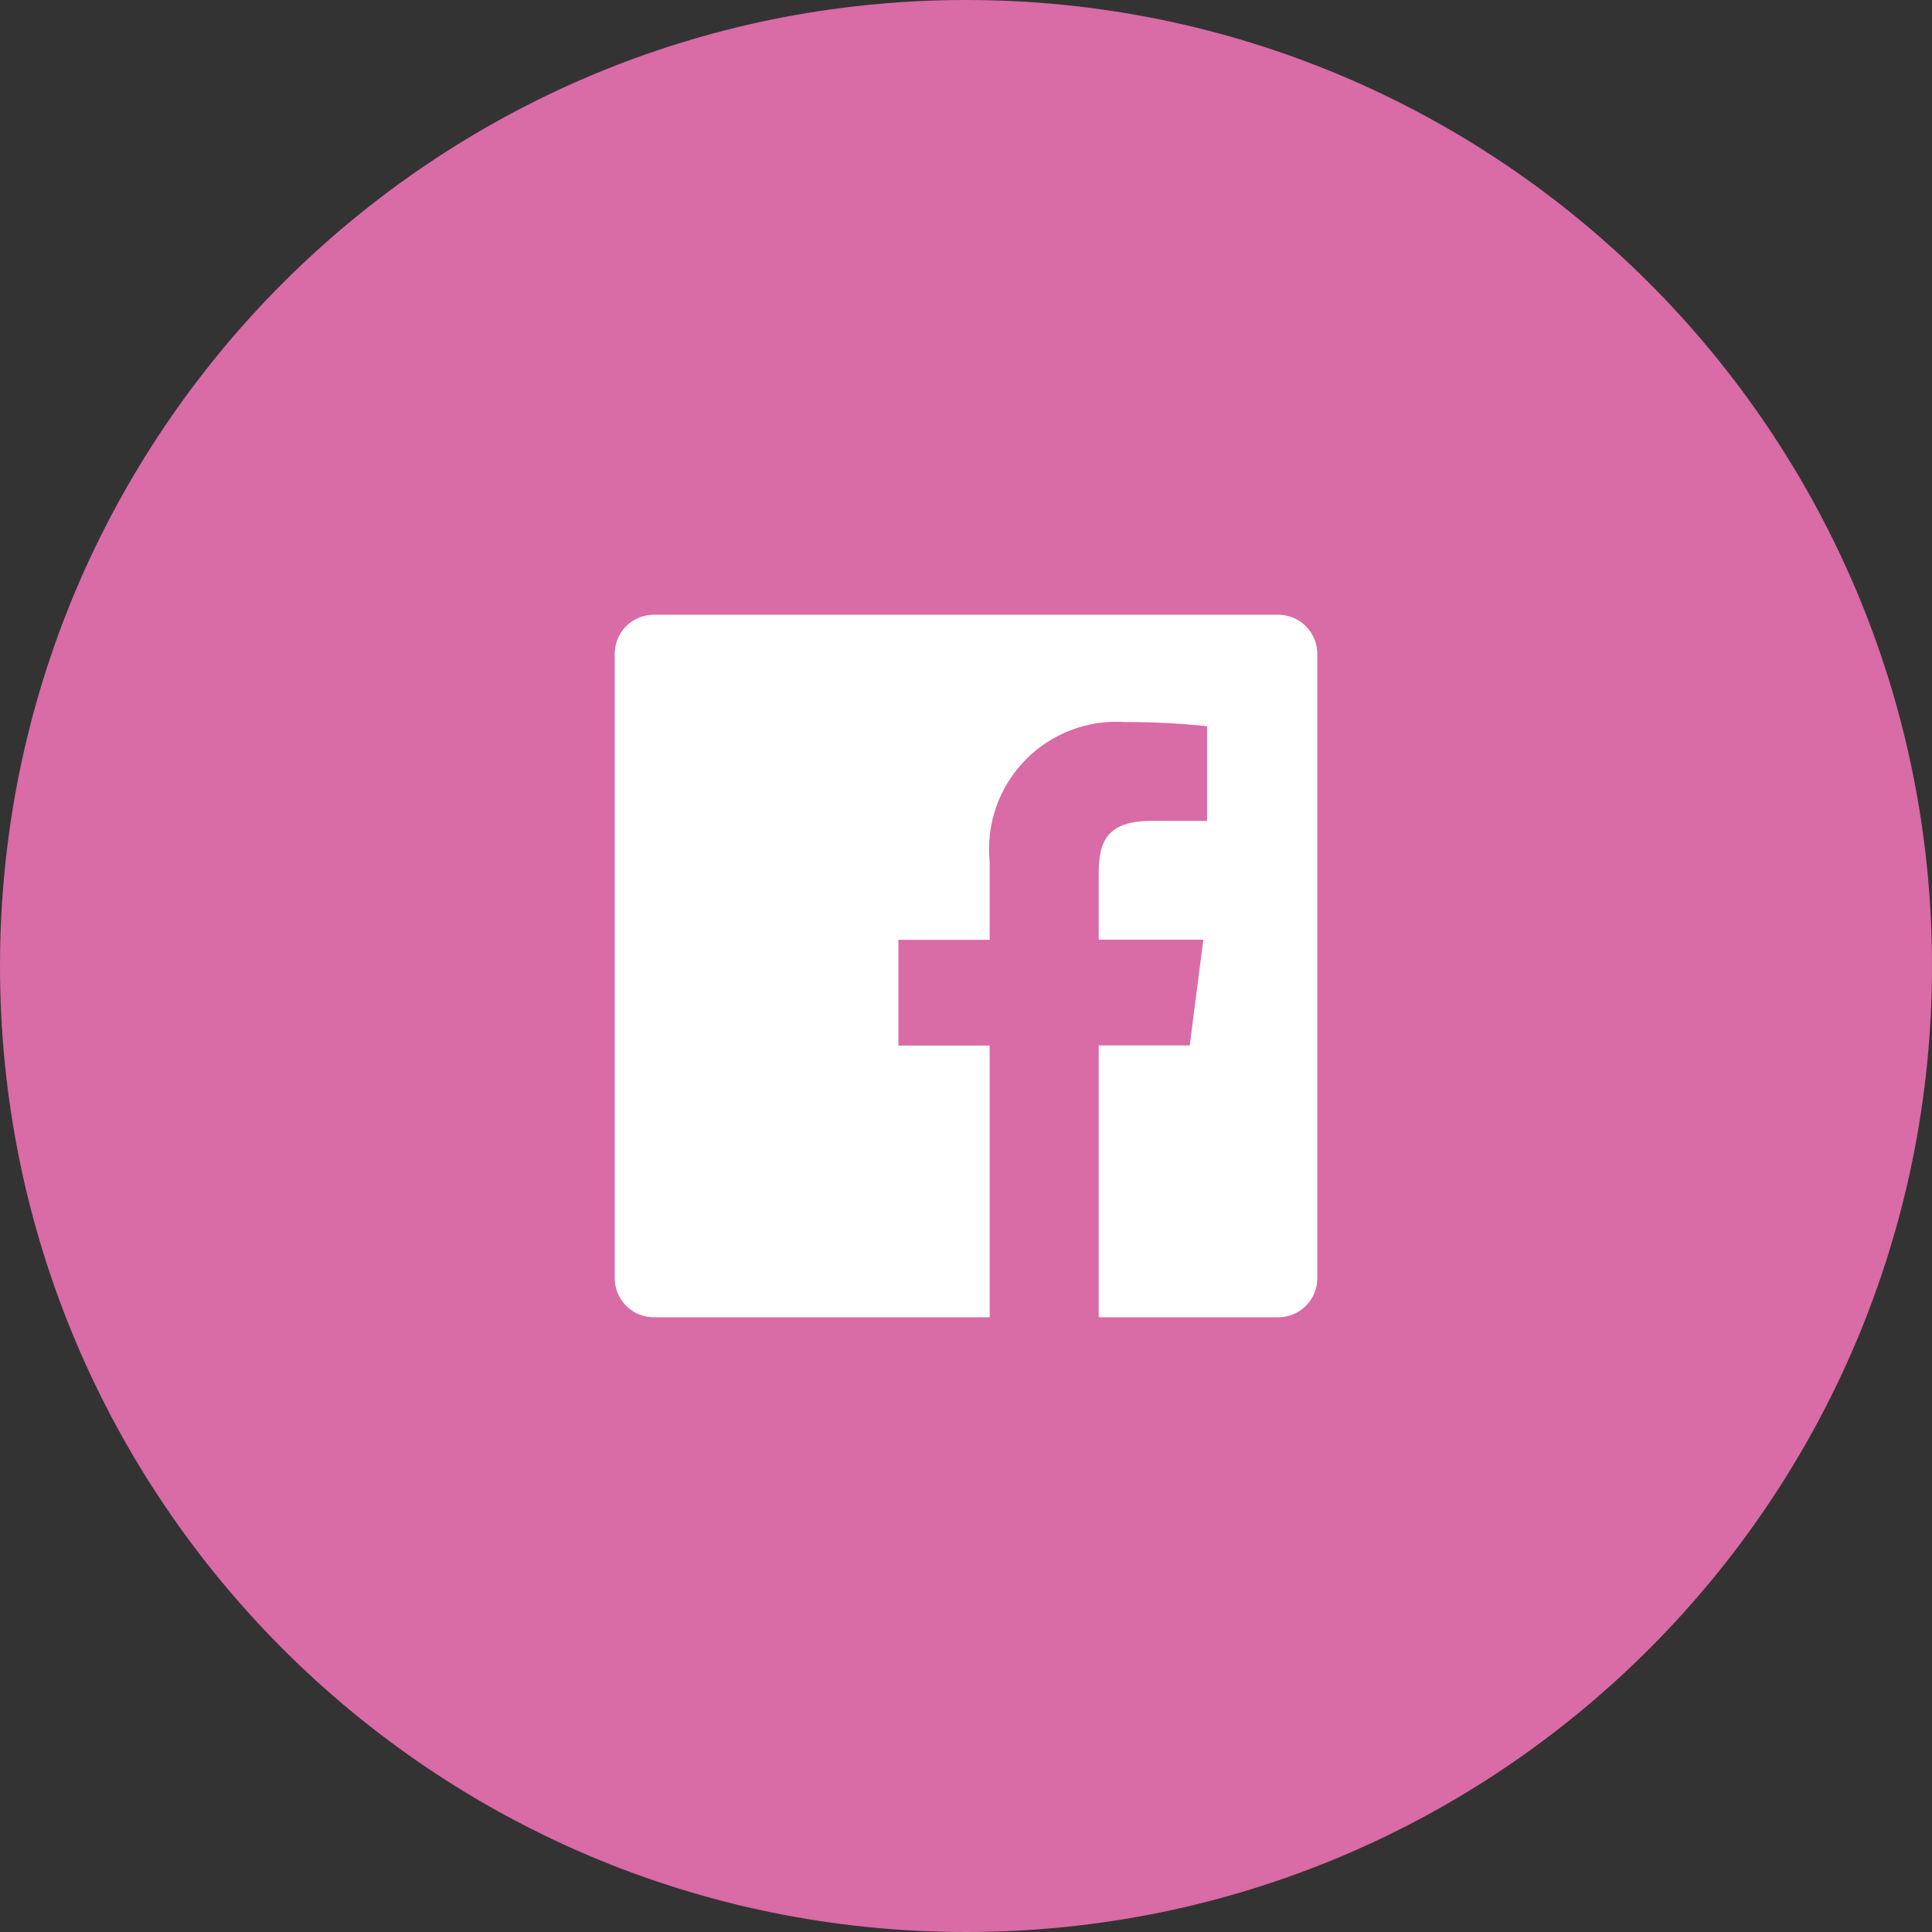 <svg xmlns="http://www.w3.org/2000/svg" width="110" height="110" viewBox="0 0 110 110" fill="none"><rect x="0" y="0" width="110" height="110" fill="#333333" stroke="none"/><path d="M110 55C110 85.376 85.376 110 55 110C24.624 110 0 85.376 0 55C0 24.624 24.624 0 55 0C85.376 0 110 24.624 110 55Z" fill="#D96BA6"></path><path d="M62.556 75V59.52H67.738L68.513 53.502H62.556V49.667C62.556 47.924 63.04 46.738 65.538 46.738H68.724V41.349C67.182 41.185 65.631 41.106 64.08 41.111C63.026 41.036 61.968 41.191 60.98 41.568C59.992 41.944 59.099 42.532 58.362 43.289C57.626 44.047 57.063 44.957 56.715 45.955C56.367 46.953 56.241 48.015 56.347 49.067V53.511H51.151V59.529H56.347V75H37.222C36.633 75 36.068 74.766 35.651 74.349C35.234 73.932 35 73.367 35 72.778V37.222C35 36.633 35.234 36.068 35.651 35.651C36.068 35.234 36.633 35 37.222 35H72.778C73.367 35 73.932 35.234 74.349 35.651C74.766 36.068 75 36.633 75 37.222V72.778C75 73.367 74.766 73.932 74.349 74.349C73.932 74.766 73.367 75 72.778 75H62.556Z" fill="white"></path></svg>